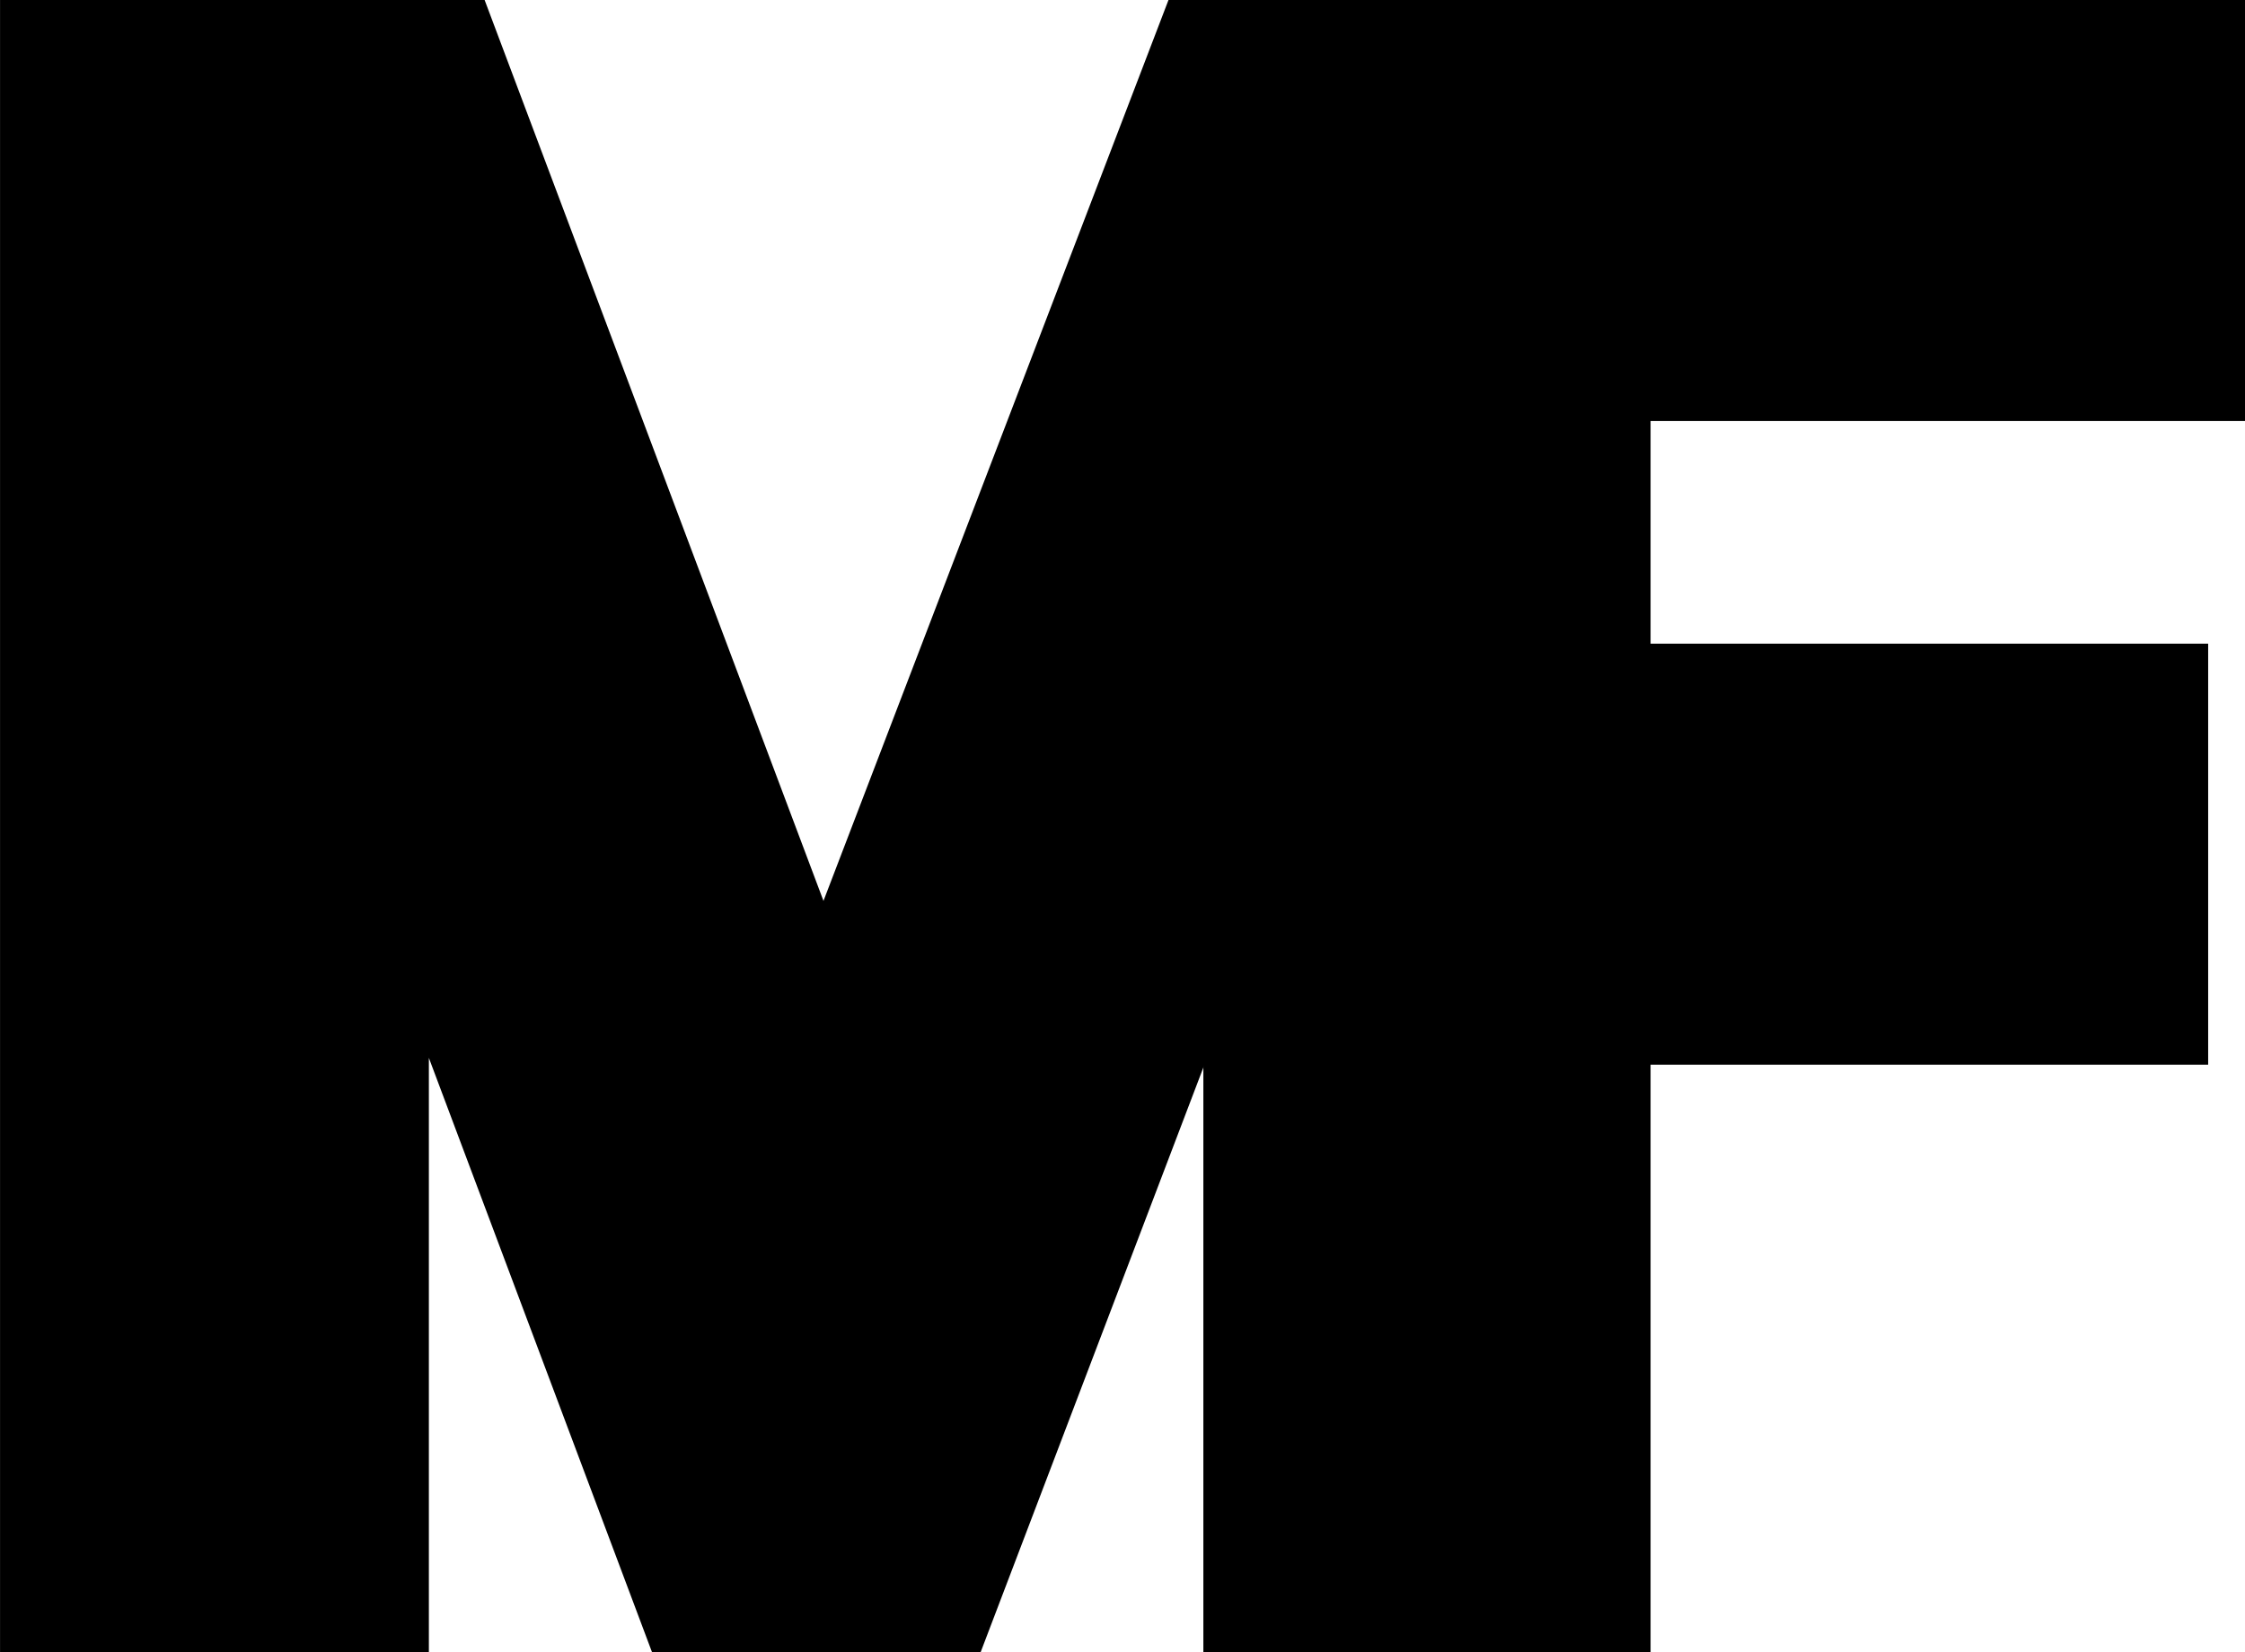 <?xml version="1.0" encoding="UTF-8" standalone="no"?>
<svg
   id="svg8"
   version="1.1"
   viewBox="0 0 58.811 43.289"
   height="43.289mm"
   width="58.811mm"
   sodipodi:docname="mfl.svg"
   inkscape:version="1.2.2 (b0a8486541, 2022-12-01)"
   xmlns:inkscape="http://www.inkscape.org/namespaces/inkscape"
   xmlns:sodipodi="http://sodipodi.sourceforge.net/DTD/sodipodi-0.dtd"
   xmlns="http://www.w3.org/2000/svg"
   xmlns:svg="http://www.w3.org/2000/svg"
   xmlns:rdf="http://www.w3.org/1999/02/22-rdf-syntax-ns#"
   xmlns:cc="http://creativecommons.org/ns#"
   xmlns:dc="http://purl.org/dc/elements/1.1/">
  <sodipodi:namedview
     id="namedview6"
     pagecolor="#ffffff"
     bordercolor="#000000"
     borderopacity="0.25"
     inkscape:showpageshadow="2"
     inkscape:pageopacity="0.0"
     inkscape:pagecheckerboard="0"
     inkscape:deskcolor="#d1d1d1"
     inkscape:document-units="mm"
     showgrid="false"
     inkscape:zoom="1.4734708"
     inkscape:cx="102.13979"
     inkscape:cy="210.38761"
     inkscape:window-width="1858"
     inkscape:window-height="1022"
     inkscape:window-x="0"
     inkscape:window-y="0"
     inkscape:window-maximized="1"
     inkscape:current-layer="svg8" />
  <defs
     id="defs2" />
  <g
     id="layer1"
     transform="translate(-72.671,-73.346)" />
  <g
     aria-label="MF"
     id="text1003"
     style="font-size:50.8px;-inkscape-font-specification:sans-serif;text-align:center;letter-spacing:-14.552px;text-anchor:middle;stroke:#000000;stroke-width:7.018;stop-color:#000000"
     transform="translate(-72.671,-73.346)">
    <path
       d="m 92.182,113.126 -11.938,-31.801 h -0.203 q 0.152,1.575 0.254,4.267 0.102,2.642 0.102,5.537 v 21.996 h -4.216 V 76.855 h 6.756 l 11.176,29.718 h 0.203 L 105.695,76.855 h 6.706 v 36.271 h -4.521 V 90.825 q 0,-2.642 0.102,-5.232 0.152,-2.591 0.254,-4.216 h -0.203 L 95.942,113.126 Z"
       style="stroke-width:7.018"
       id="path1055" />
    <path
       d="m 112.276,113.126 h -4.572 V 76.855 h 20.269 v 4.013 h -15.697 v 12.852 h 14.732 v 4.013 h -14.732 z"
       style="stroke-width:7.018"
       id="path1057" />
  </g>
</svg>
